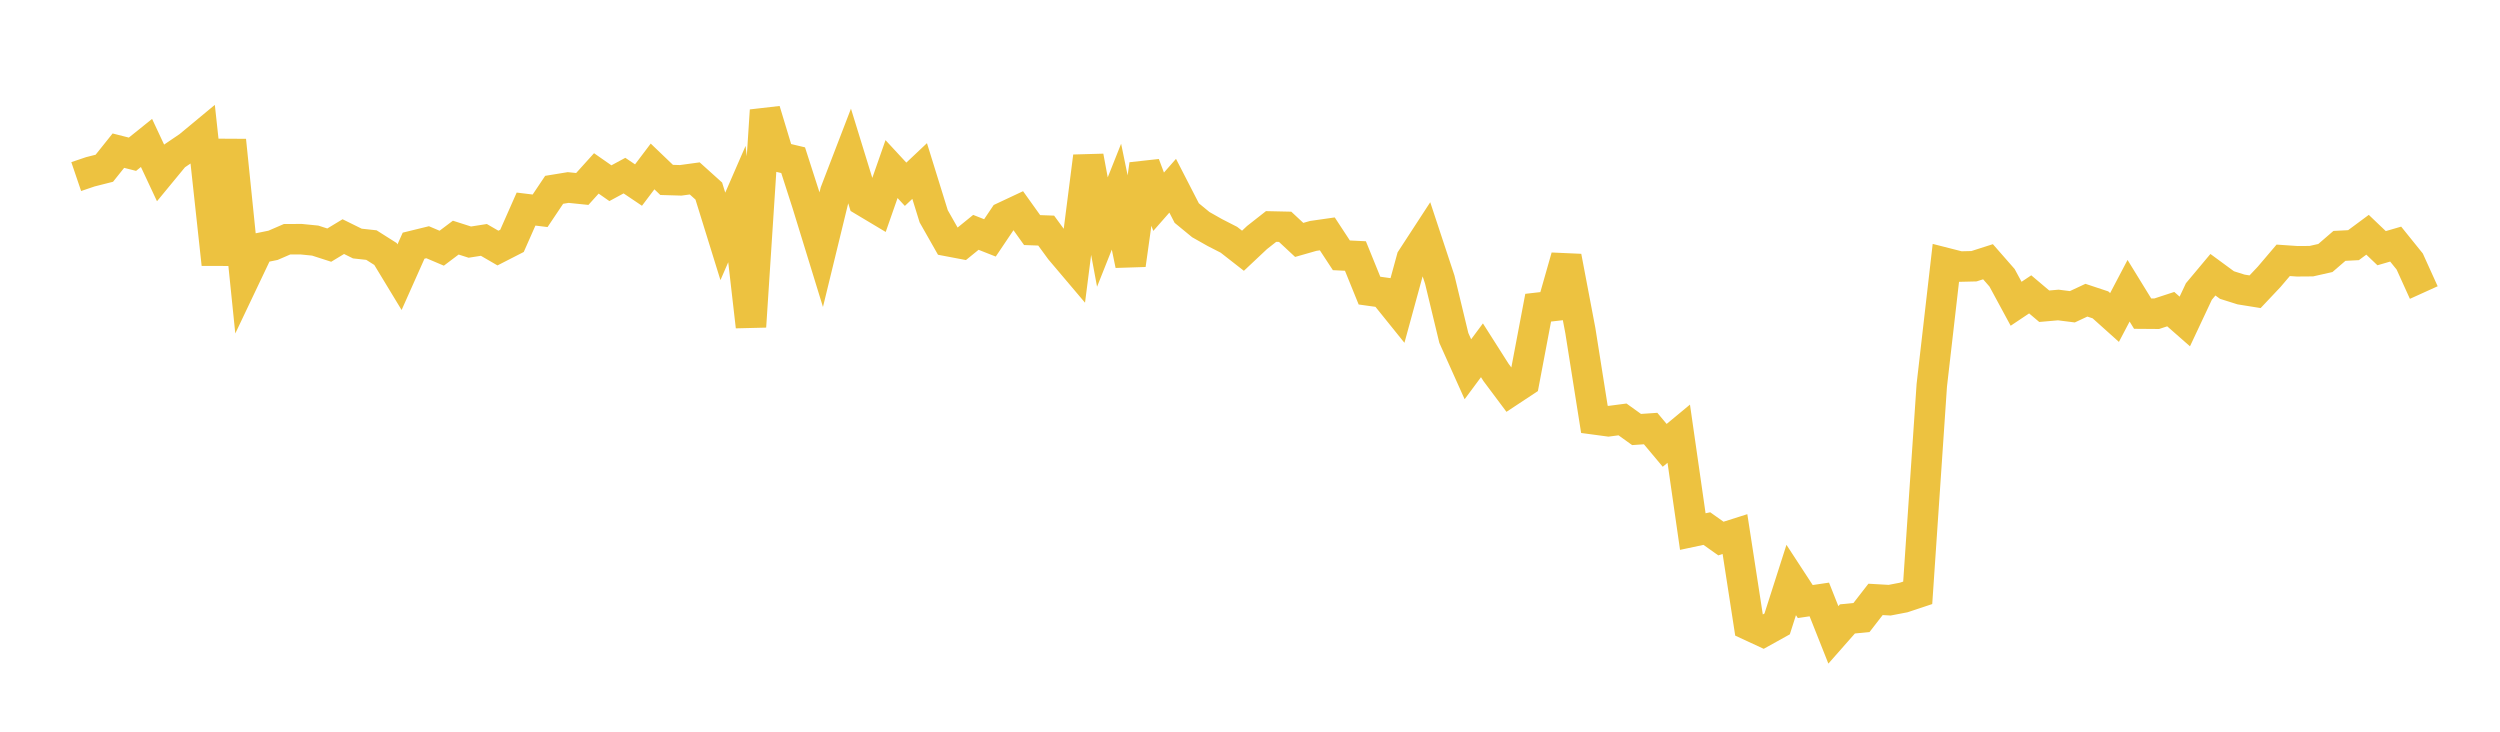 <svg width="164" height="48" xmlns="http://www.w3.org/2000/svg" xmlns:xlink="http://www.w3.org/1999/xlink"><path fill="none" stroke="rgb(237,194,64)" stroke-width="2" d="M5,11.584L5.922,11.271L6.844,11.037L7.766,9.883L8.689,10.118L9.611,9.377L10.533,11.345L11.455,10.226L12.377,9.601L13.299,8.836L14.222,17.336L15.144,9.208L16.066,18.22L16.988,16.281L17.91,16.093L18.832,15.694L19.754,15.691L20.677,15.783L21.599,16.08L22.521,15.522L23.443,15.977L24.365,16.077L25.287,16.661L26.21,18.184L27.132,16.116L28.054,15.89L28.976,16.282L29.898,15.588L30.82,15.883L31.743,15.738L32.665,16.273L33.587,15.801L34.509,13.715L35.431,13.828L36.353,12.452L37.275,12.301L38.198,12.396L39.12,11.375L40.042,12.018L40.964,11.52L41.886,12.14L42.808,10.919L43.731,11.803L44.653,11.83L45.575,11.704L46.497,12.534L47.419,15.507L48.341,13.387L49.263,21.426L50.186,7.242L51.108,10.29L52.03,10.509L52.952,13.376L53.874,16.372L54.796,12.587L55.719,10.186L56.641,13.178L57.563,13.729L58.485,11.092L59.407,12.088L60.329,11.218L61.251,14.19L62.174,15.816L63.096,15.991L64.018,15.242L64.94,15.606L65.862,14.235L66.784,13.802L67.707,15.093L68.629,15.127L69.551,16.389L70.473,17.478L71.395,10.262L72.317,15.223L73.24,12.902L74.162,17.376L75.084,10.781L76.006,13.234L76.928,12.184L77.85,13.977L78.772,14.735L79.695,15.257L80.617,15.729L81.539,16.449L82.461,15.582L83.383,14.858L84.305,14.878L85.228,15.738L86.15,15.475L87.072,15.343L87.994,16.749L88.916,16.794L89.838,19.064L90.76,19.192L91.683,20.338L92.605,16.97L93.527,15.554L94.449,18.343L95.371,22.168L96.293,24.223L97.216,22.979L98.138,24.429L99.06,25.662L99.982,25.053L100.904,20.185L101.826,20.079L102.749,16.837L103.671,21.689L104.593,27.511L105.515,27.635L106.437,27.514L107.359,28.176L108.281,28.113L109.204,29.215L110.126,28.451L111.048,34.871L111.97,34.675L112.892,35.329L113.814,35.036L114.737,41.015L115.659,41.442L116.581,40.93L117.503,38.048L118.425,39.461L119.347,39.325L120.269,41.648L121.192,40.601L122.114,40.509L123.036,39.32L123.958,39.373L124.88,39.196L125.802,38.889L126.725,25.275L127.647,17.252L128.569,17.487L129.491,17.465L130.413,17.17L131.335,18.223L132.257,19.927L133.18,19.31L134.102,20.089L135.024,20.008L135.946,20.124L136.868,19.693L137.79,19.999L138.713,20.827L139.635,19.073L140.557,20.574L141.479,20.581L142.401,20.279L143.323,21.089L144.246,19.124L145.168,18.022L146.09,18.699L147.012,18.99L147.934,19.138L148.856,18.161L149.778,17.077L150.701,17.14L151.623,17.133L152.545,16.925L153.467,16.13L154.389,16.083L155.311,15.4L156.234,16.281L157.156,16.013L158.078,17.157L159,19.191"></path></svg>